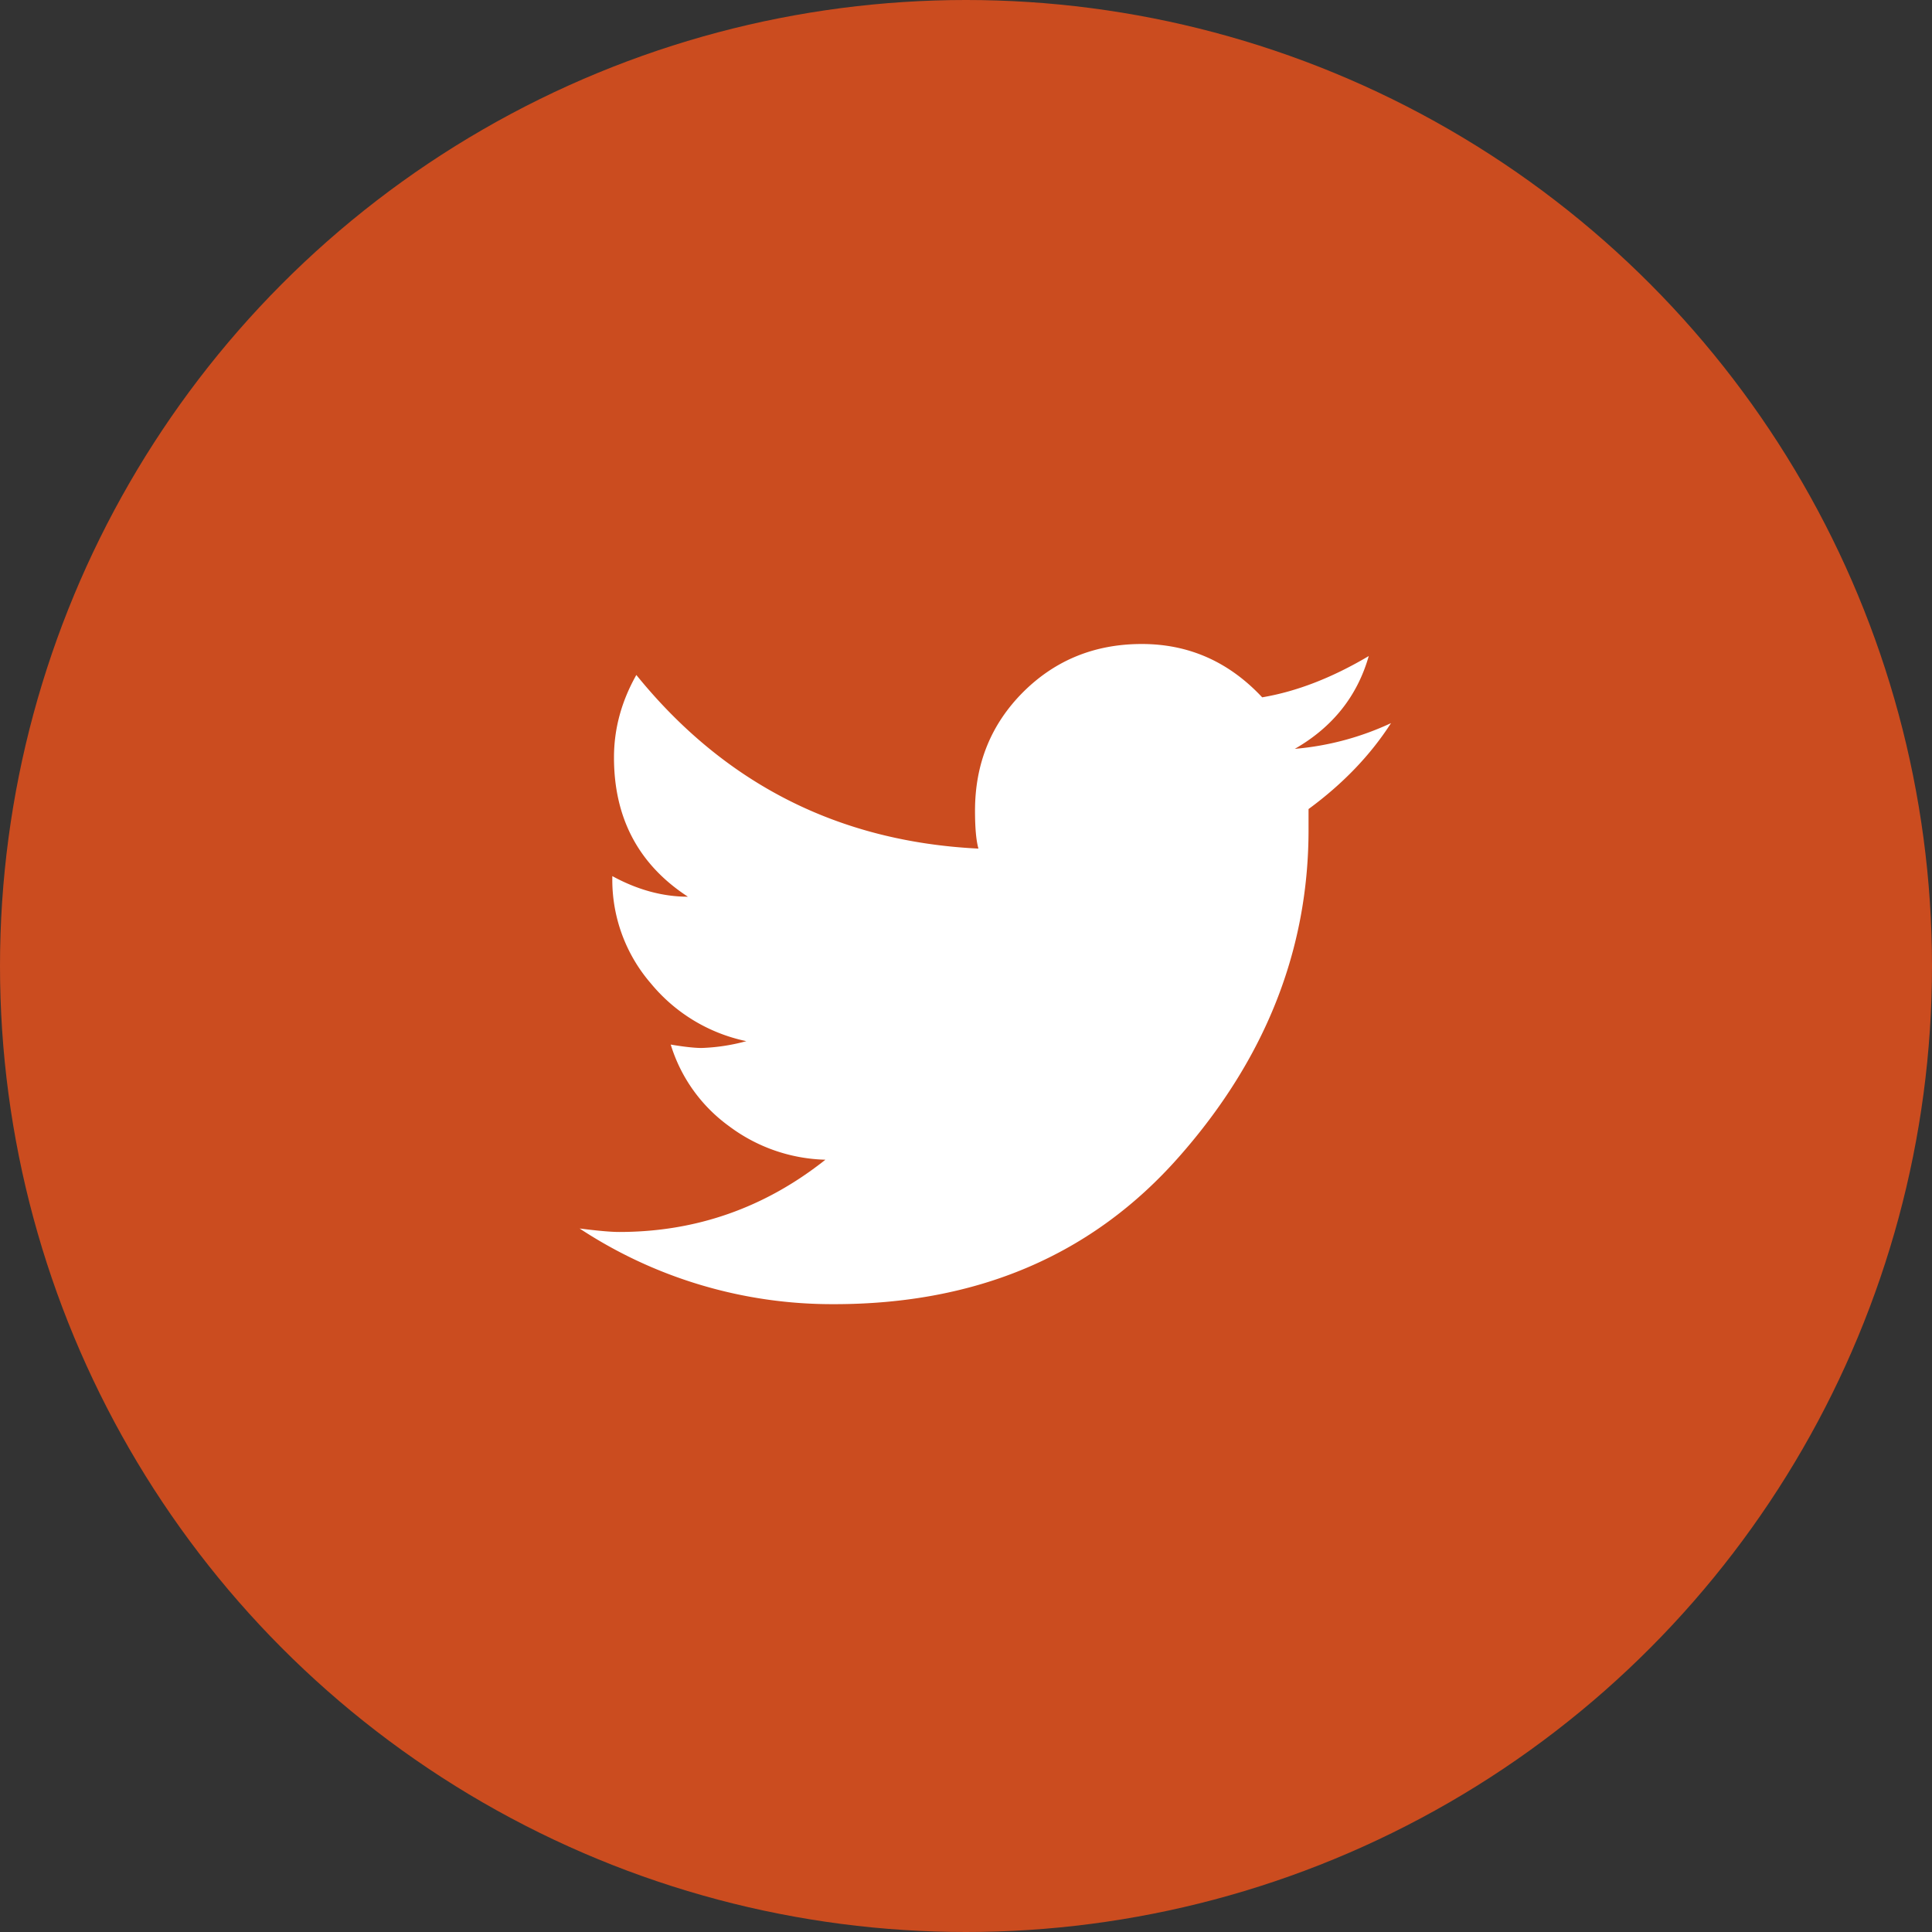 <svg xmlns="http://www.w3.org/2000/svg" width="30" height="30" viewBox="0 0 30 30">
    <rect x="0" y="0" width="30" height="30" fill="#333333" stroke="none"/>
    <g fill="none" fill-rule="evenodd">
        <circle cx="15" cy="15" r="15" fill="#CB4C1F"/>
        <path fill="#FFF" d="M21.6 11.228c-.32.498-.747.943-1.281 1.335v.32c0 1.869-.672 3.564-2.016 5.085-1.343 1.522-3.128 2.283-5.352 2.283A7.13 7.13 0 0 1 9 19.076c.285.036.49.054.614.054 1.192 0 2.26-.374 3.203-1.122a2.599 2.599 0 0 1-1.495-.52 2.446 2.446 0 0 1-.907-1.268c.213.036.374.053.48.053a3 3 0 0 0 .694-.106 2.61 2.61 0 0 1-1.481-.895 2.46 2.46 0 0 1-.6-1.641v-.027c.39.213.782.32 1.174.32-.765-.498-1.148-1.219-1.148-2.162 0-.445.116-.872.347-1.281 1.37 1.69 3.141 2.589 5.312 2.696-.035-.125-.053-.32-.053-.588 0-.73.249-1.343.747-1.842C16.386 10.25 17 10 17.73 10c.73 0 1.353.276 1.869.828.534-.09 1.085-.303 1.655-.641-.178.623-.56 1.103-1.148 1.441a4.409 4.409 0 0 0 1.495-.4z"/>
    </g>
</svg>

